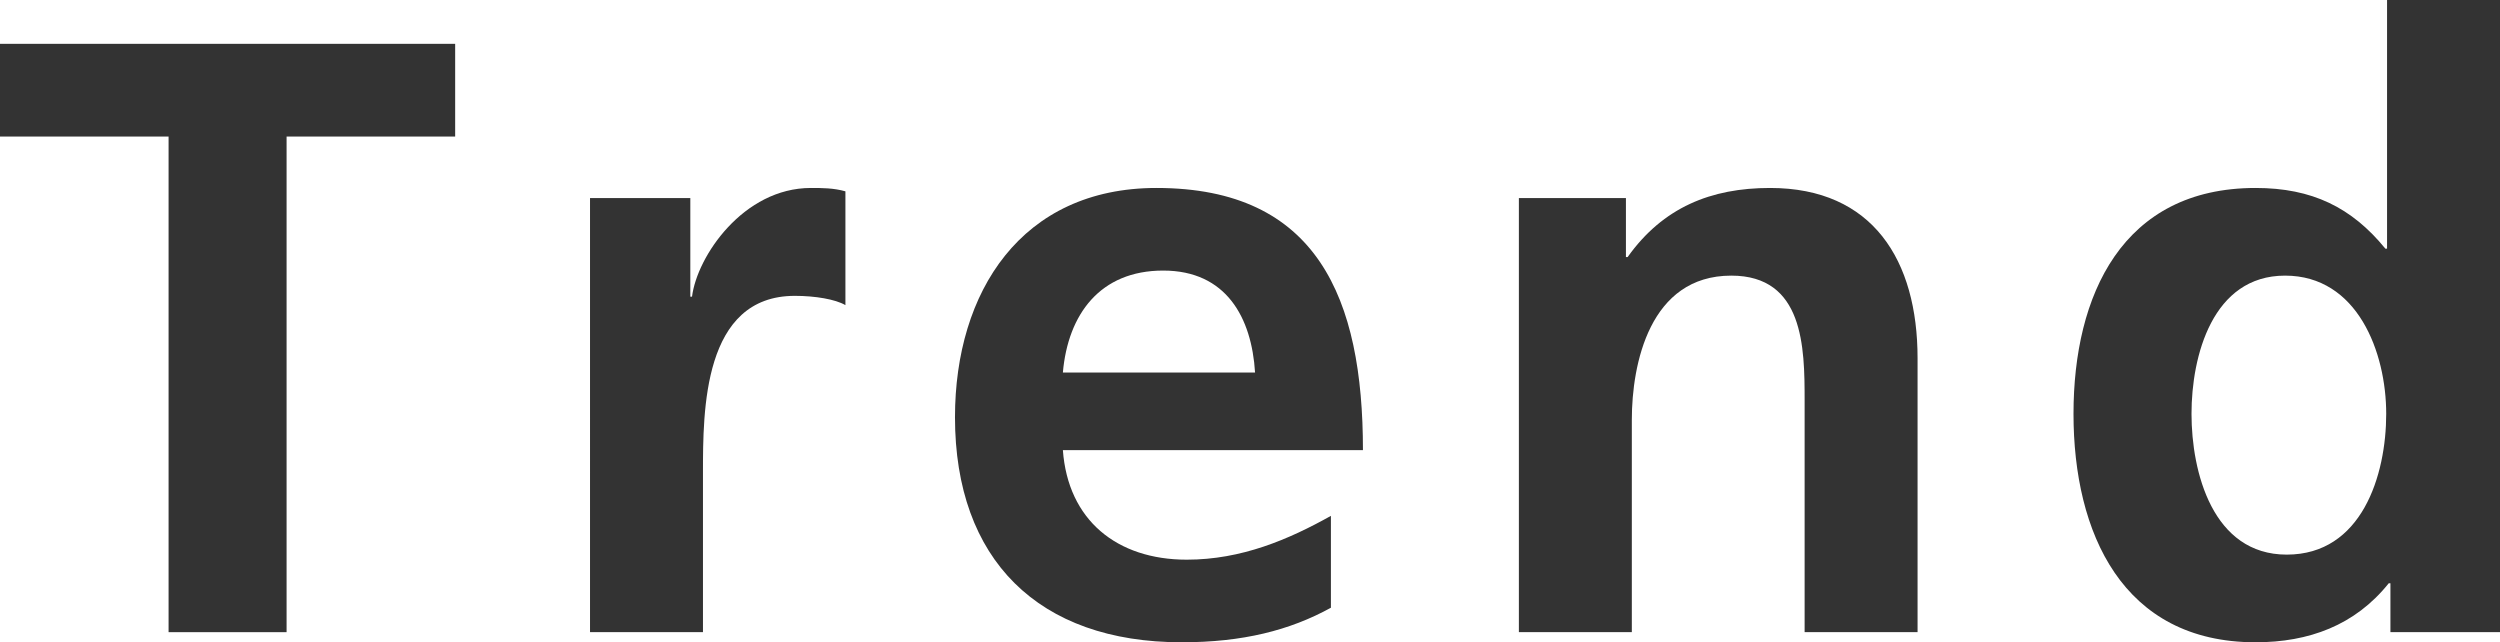 <?xml version="1.0" encoding="UTF-8"?><svg id="_イヤー_2" xmlns="http://www.w3.org/2000/svg" width="148.3" height="38.1" viewBox="0 0 148.3 38.1"><defs><style>.cls-1{fill:#333;}</style></defs><g id="_ーツ"><g><path class="cls-1" d="M10,8.1H0V2.6H27v5.5h-10v29.4h-7V8.1Z"/><path class="cls-1" d="M35,11.75h5.95v5.85h.1c.3-2.4,3.05-6.45,7.05-6.45,.65,0,1.35,0,2.05,.2v6.75c-.6-.35-1.8-.55-3-.55-5.45,0-5.45,6.8-5.45,10.5v9.45h-6.7V11.75Z"/><path class="cls-1" d="M78.95,36.05c-2.45,1.35-5.25,2.05-8.85,2.05-8.5,0-13.45-4.9-13.45-13.35,0-7.45,3.95-13.6,11.95-13.6,9.55,0,12.25,6.55,12.25,15.55h-17.8c.3,4.15,3.2,6.5,7.35,6.5,3.25,0,6.05-1.2,8.55-2.6v5.45Zm-4.5-13.95c-.2-3.25-1.7-6.05-5.45-6.05s-5.65,2.6-5.95,6.05h11.4Z"/><path class="cls-1" d="M90.1,11.75h6.35v3.5h.1c2.1-2.95,4.95-4.1,8.45-4.1,6.1,0,8.75,4.3,8.75,10.1v16.25h-6.7v-13.75c0-3.15-.05-7.4-4.35-7.4-4.85,0-5.9,5.25-5.9,8.55v12.6h-6.7V11.75Z"/><path class="cls-1" d="M141.8,34.6h-.1c-2,2.5-4.75,3.5-7.9,3.5-7.9,0-10.8-6.5-10.8-13.55s2.9-13.4,10.8-13.4c3.35,0,5.7,1.15,7.7,3.6h.1V0h6.7V37.5h-6.5v-2.9Zm-6.15-1.7c4.45,0,5.9-4.7,5.9-8.35s-1.7-8.2-6-8.2-5.55,4.75-5.55,8.2,1.25,8.35,5.65,8.35Z"/></g></g></svg>